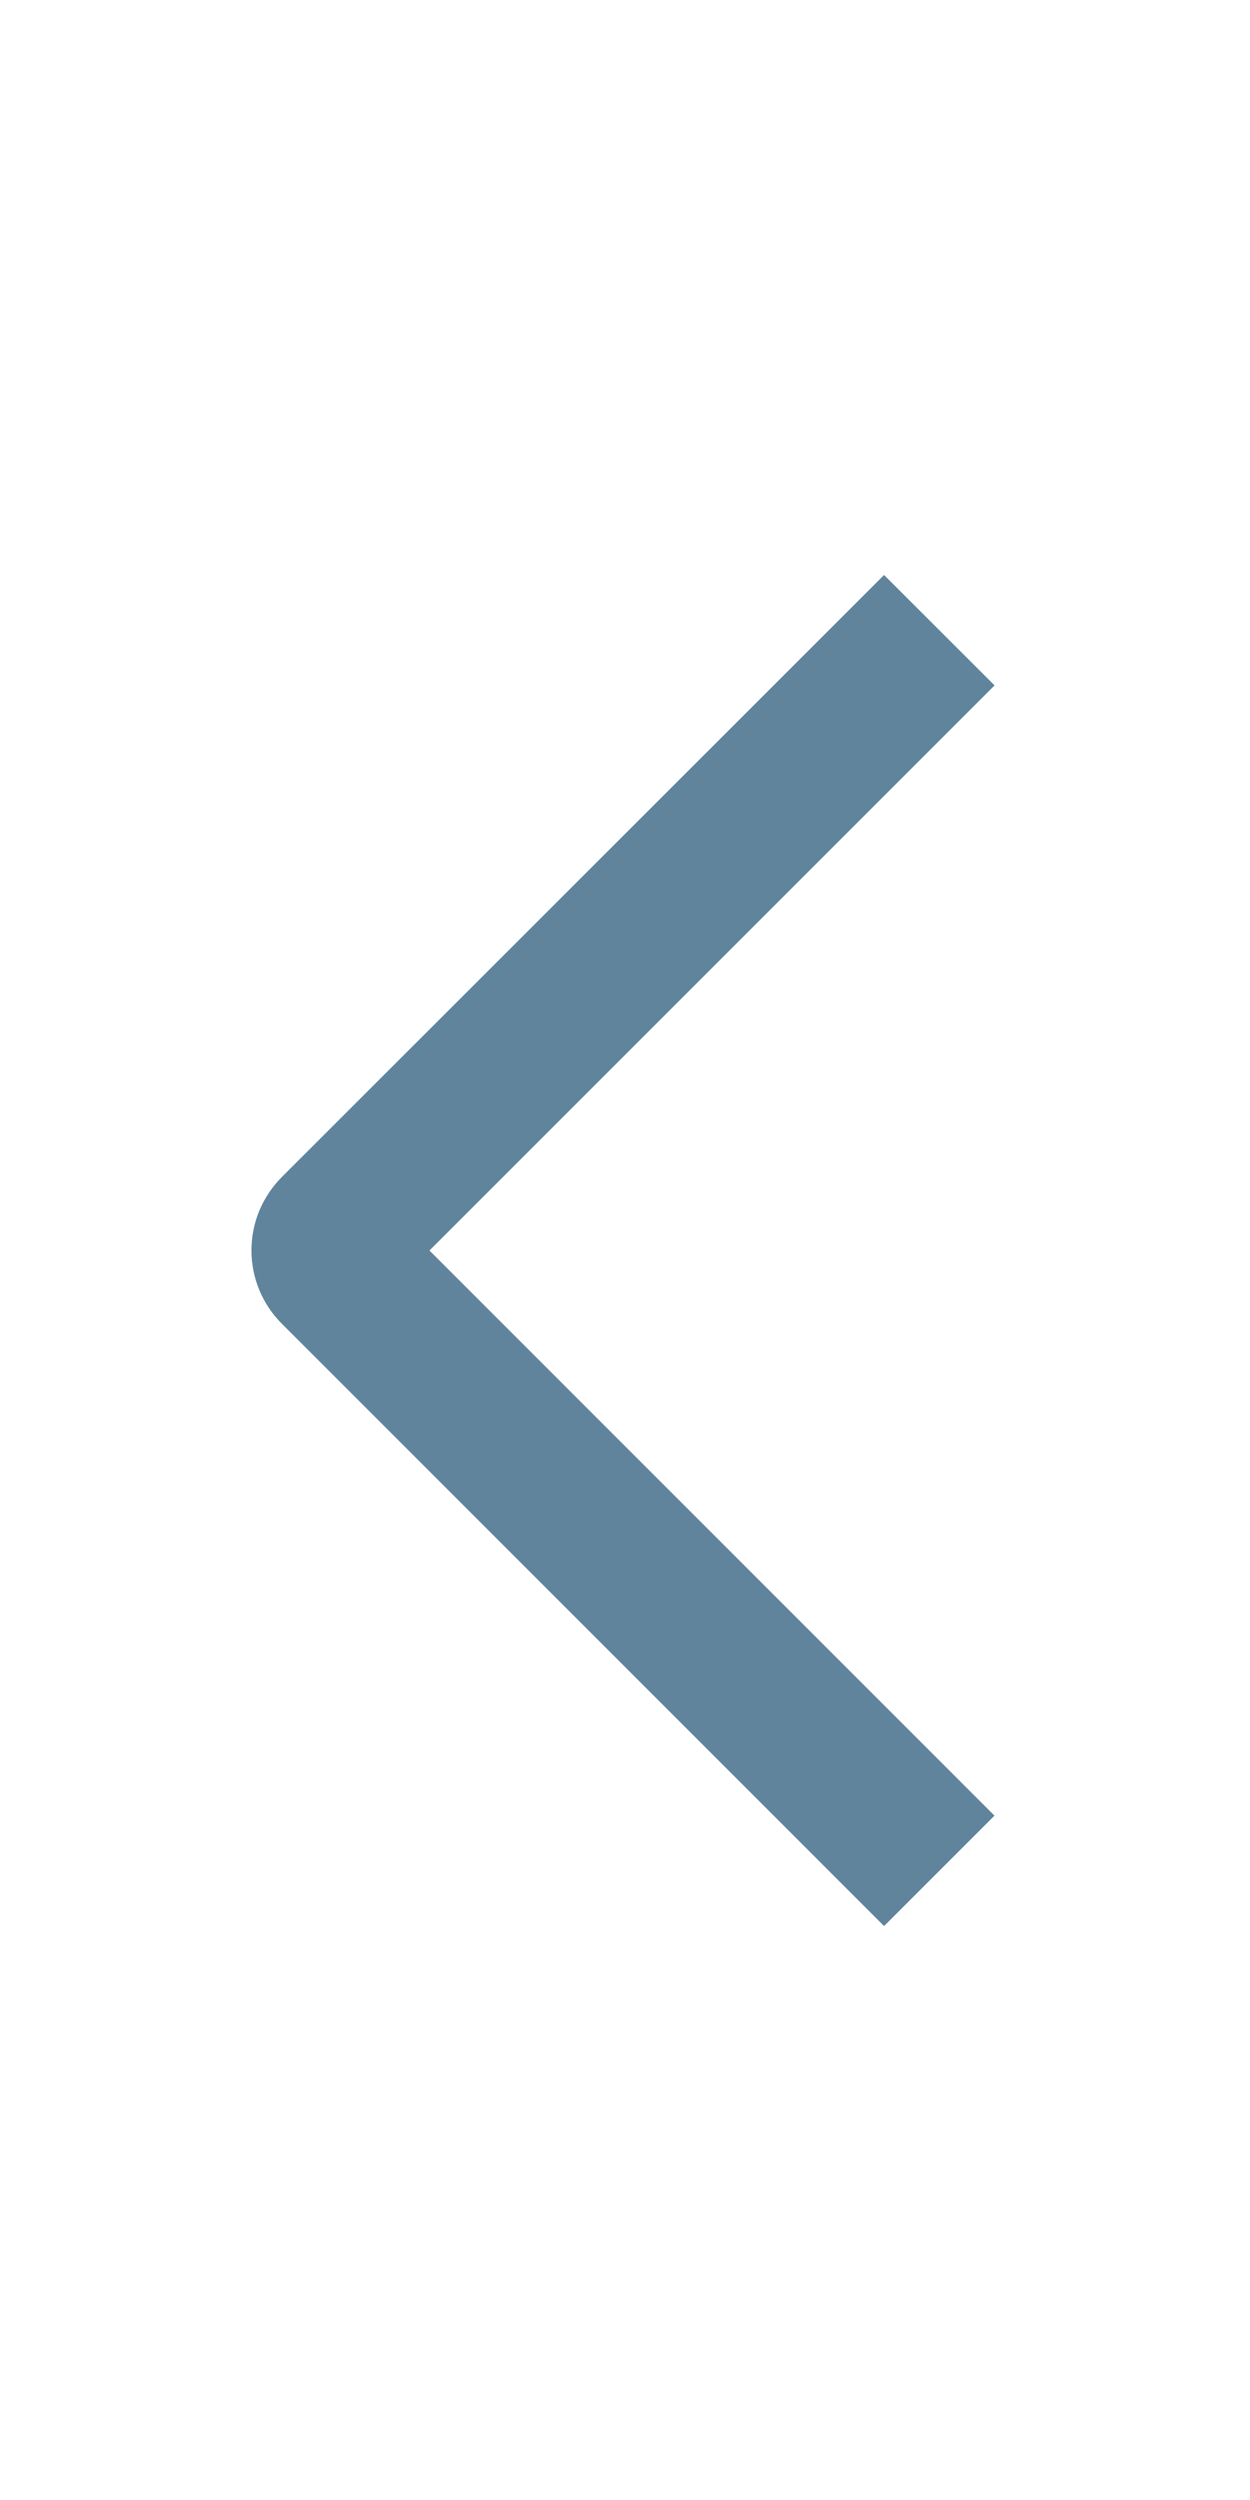 <?xml version="1.0" encoding="UTF-8"?> <svg xmlns="http://www.w3.org/2000/svg" width="12" height="24" viewBox="0 0 12 24" fill="none"><path d="M9.548 6.58L8.487 5.52L2.708 11.297C2.615 11.39 2.541 11.5 2.49 11.621C2.44 11.742 2.414 11.872 2.414 12.004C2.414 12.135 2.44 12.265 2.49 12.386C2.541 12.508 2.615 12.618 2.708 12.71L8.487 18.49L9.547 17.43L4.123 12.005L9.548 6.58Z" fill="#5F849C"></path></svg> 